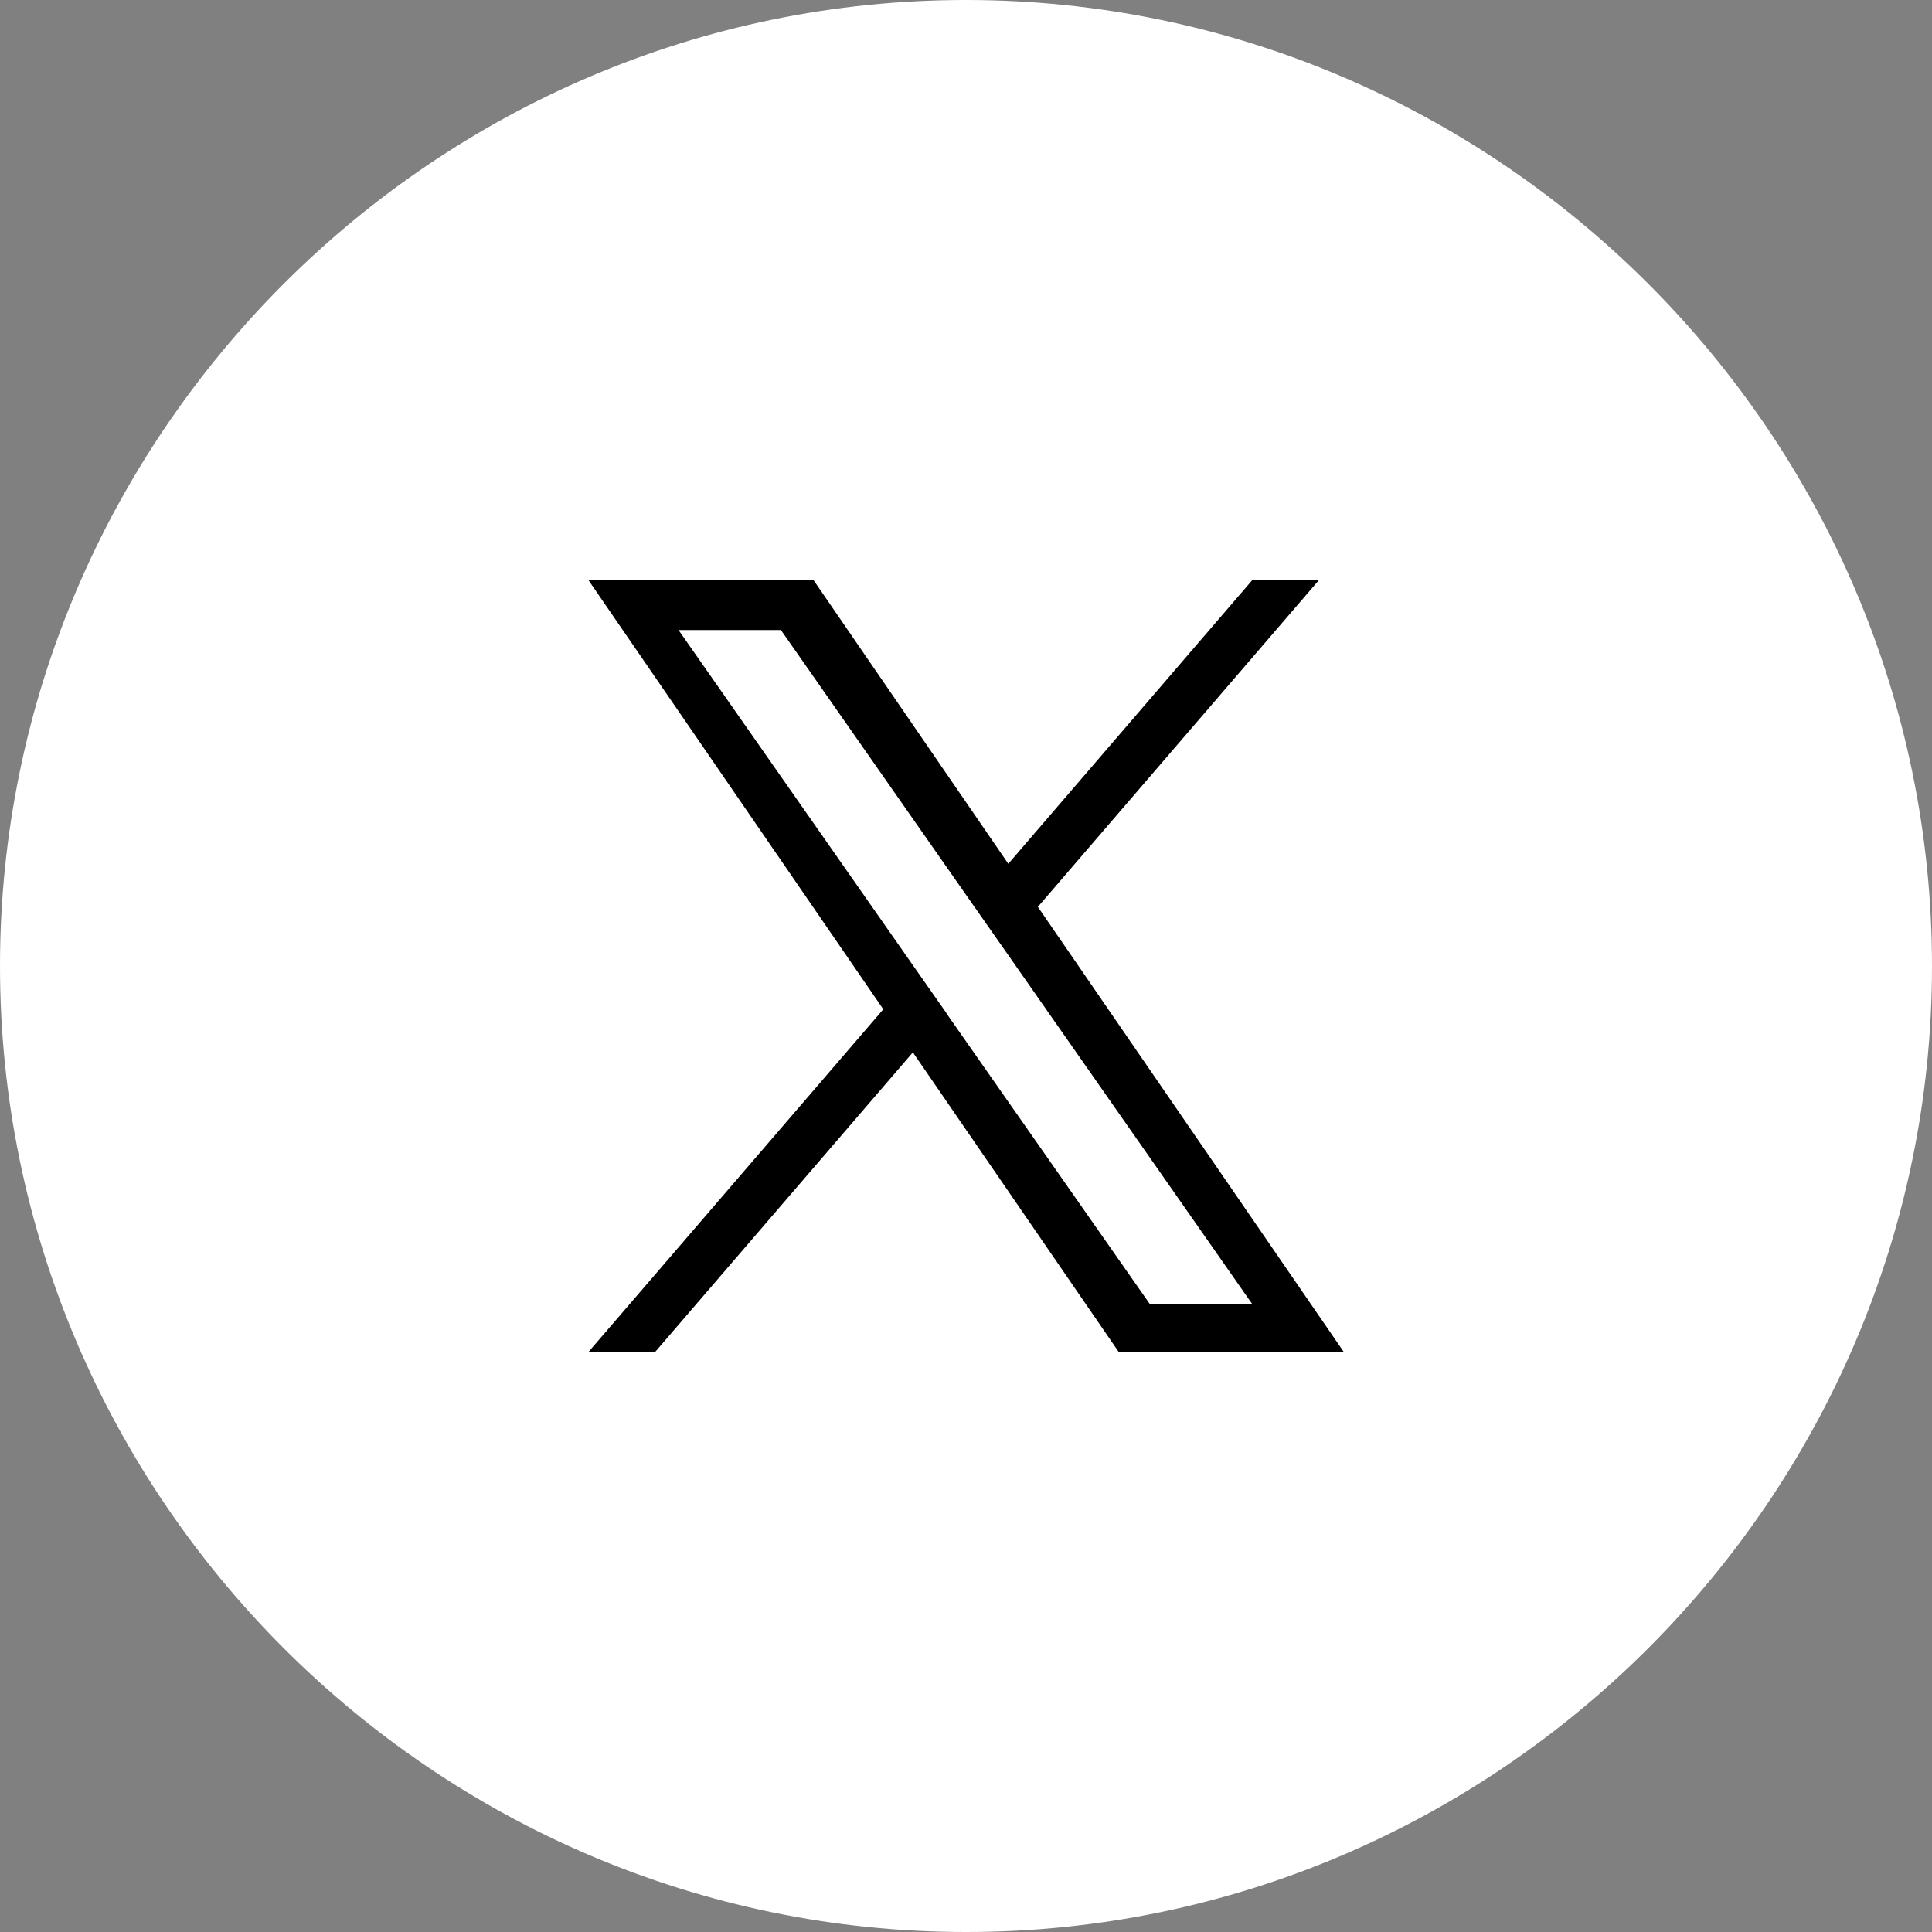 <svg height="100" viewBox="0 0 100 100" width="100" xmlns="http://www.w3.org/2000/svg"><rect x="0" y="0" width="100" height="100" fill="#808080" stroke="none"/><path d="m100 50c0 27.5-22.5 50-50 50-27.5 0-50-22.5-50-50 0-27.5 22.5-50 50-50 27.5 0 50 22.5 50 50z" fill="#fff"/><path d="m53.72 46.94 14.57-16.94h-3.45l-12.65 14.71-10.1-14.71h-11.65l15.28 22.24-15.28 17.76h3.45l13.36-15.53 10.67 15.53h11.65zm-4.73 5.5-1.55-2.21-12.32-17.62h5.3l9.94 14.22 1.55 2.21 12.92 18.48h-5.3l-10.55-15.08z"/></svg>
